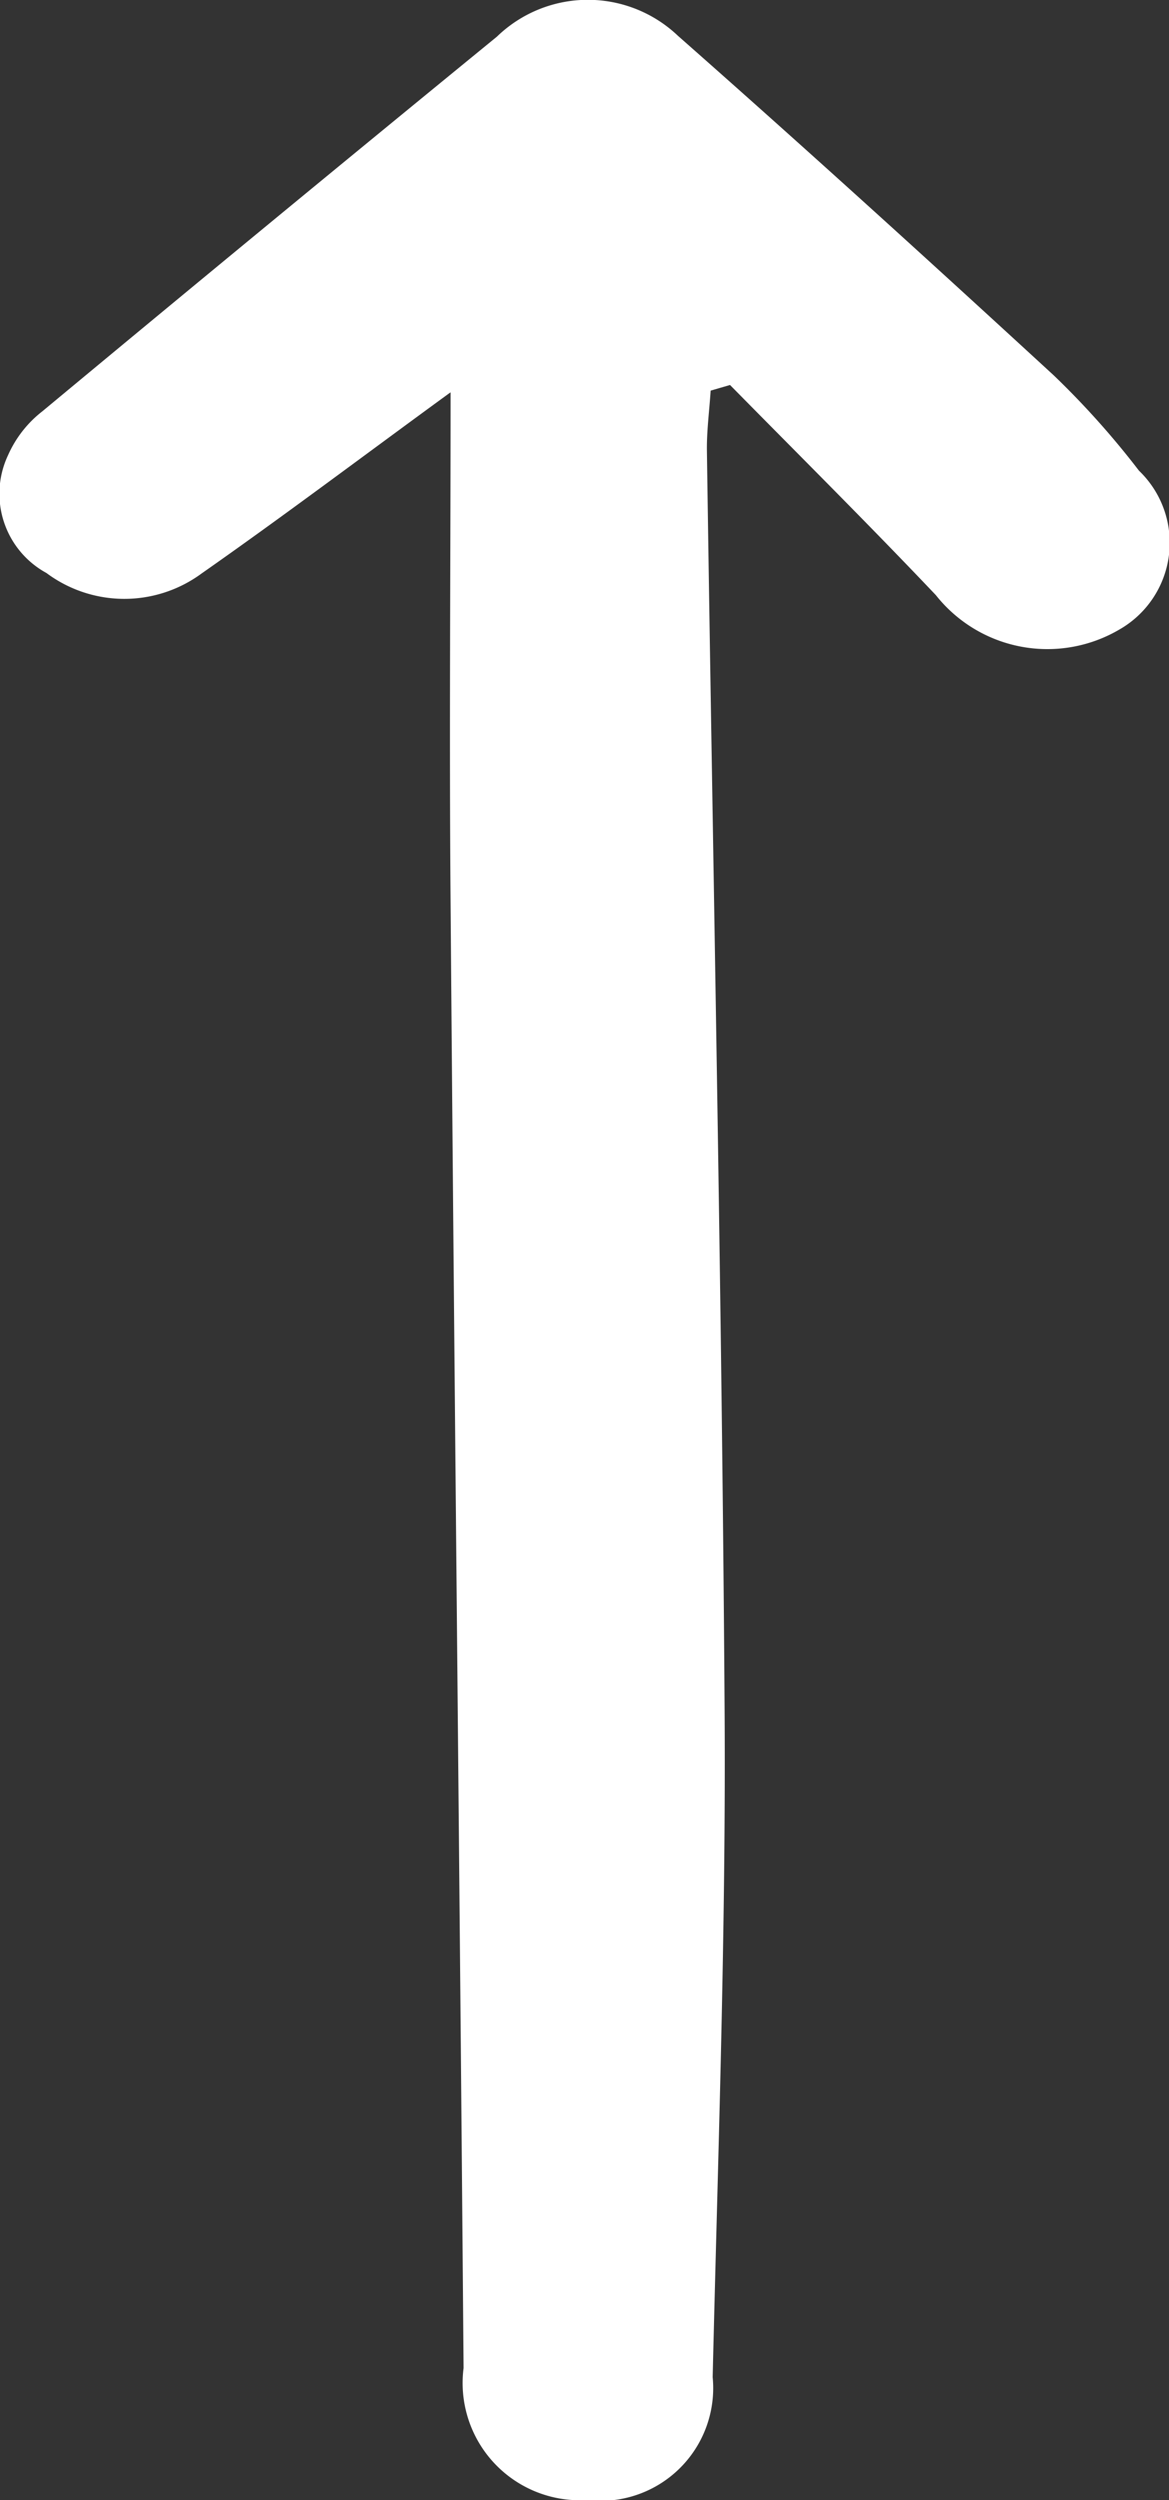<svg xmlns="http://www.w3.org/2000/svg" xmlns:xlink="http://www.w3.org/1999/xlink" width="10.977" height="23.457" viewBox="0 0 10.977 23.457">
  <rect x="0" y="0" width="10.977" height="23.457" fill="#333333" stroke="none"/>
  <defs>
    <clipPath id="clip-path">
      <rect id="Rectangle_156" data-name="Rectangle 156" width="23.457" height="10.977" fill="#fff"/>
    </clipPath>
  </defs>
  <g id="flèche_blanche" data-name="flèche blanche" transform="translate(10.977 23.457) rotate(180)">
    <g id="Groupe_1931" data-name="Groupe 1931" transform="translate(0 23.457) rotate(-90)">
      <g id="Groupe_1930" data-name="Groupe 1930" transform="translate(0 0)" clip-path="url(#clip-path)">
        <path id="Tracé_2295" data-name="Tracé 2295" d="M3.682,6.748c.59.81,1.157,1.562,1.7,2.338a1.224,1.224,0,0,1-.006,1.455.847.847,0,0,1-1.106.36,1.069,1.069,0,0,1-.412-.323Q2.093,8.452.344,6.311a1.228,1.228,0,0,1-.008-1.7C1.385,3.42,2.451,2.247,3.522,1.082a7.93,7.93,0,0,1,.894-.8A.937.937,0,0,1,5.907.467a1.336,1.336,0,0,1-.323,1.722c-.666.632-1.316,1.287-1.972,1.933l.053.182c.19.012.38.038.57.035,3.928-.057,7.855-.14,11.783-.166,2.095-.014,4.19.062,6.285.112a1.058,1.058,0,0,1,1.153,1.181,1.1,1.1,0,0,1-1.238,1.158c-4.582.037-9.165.086-13.747.122-1.57.013-3.14,0-4.789,0" transform="translate(0 0)" fill="#fff"/>
      </g>
    </g>
  </g>
</svg>
